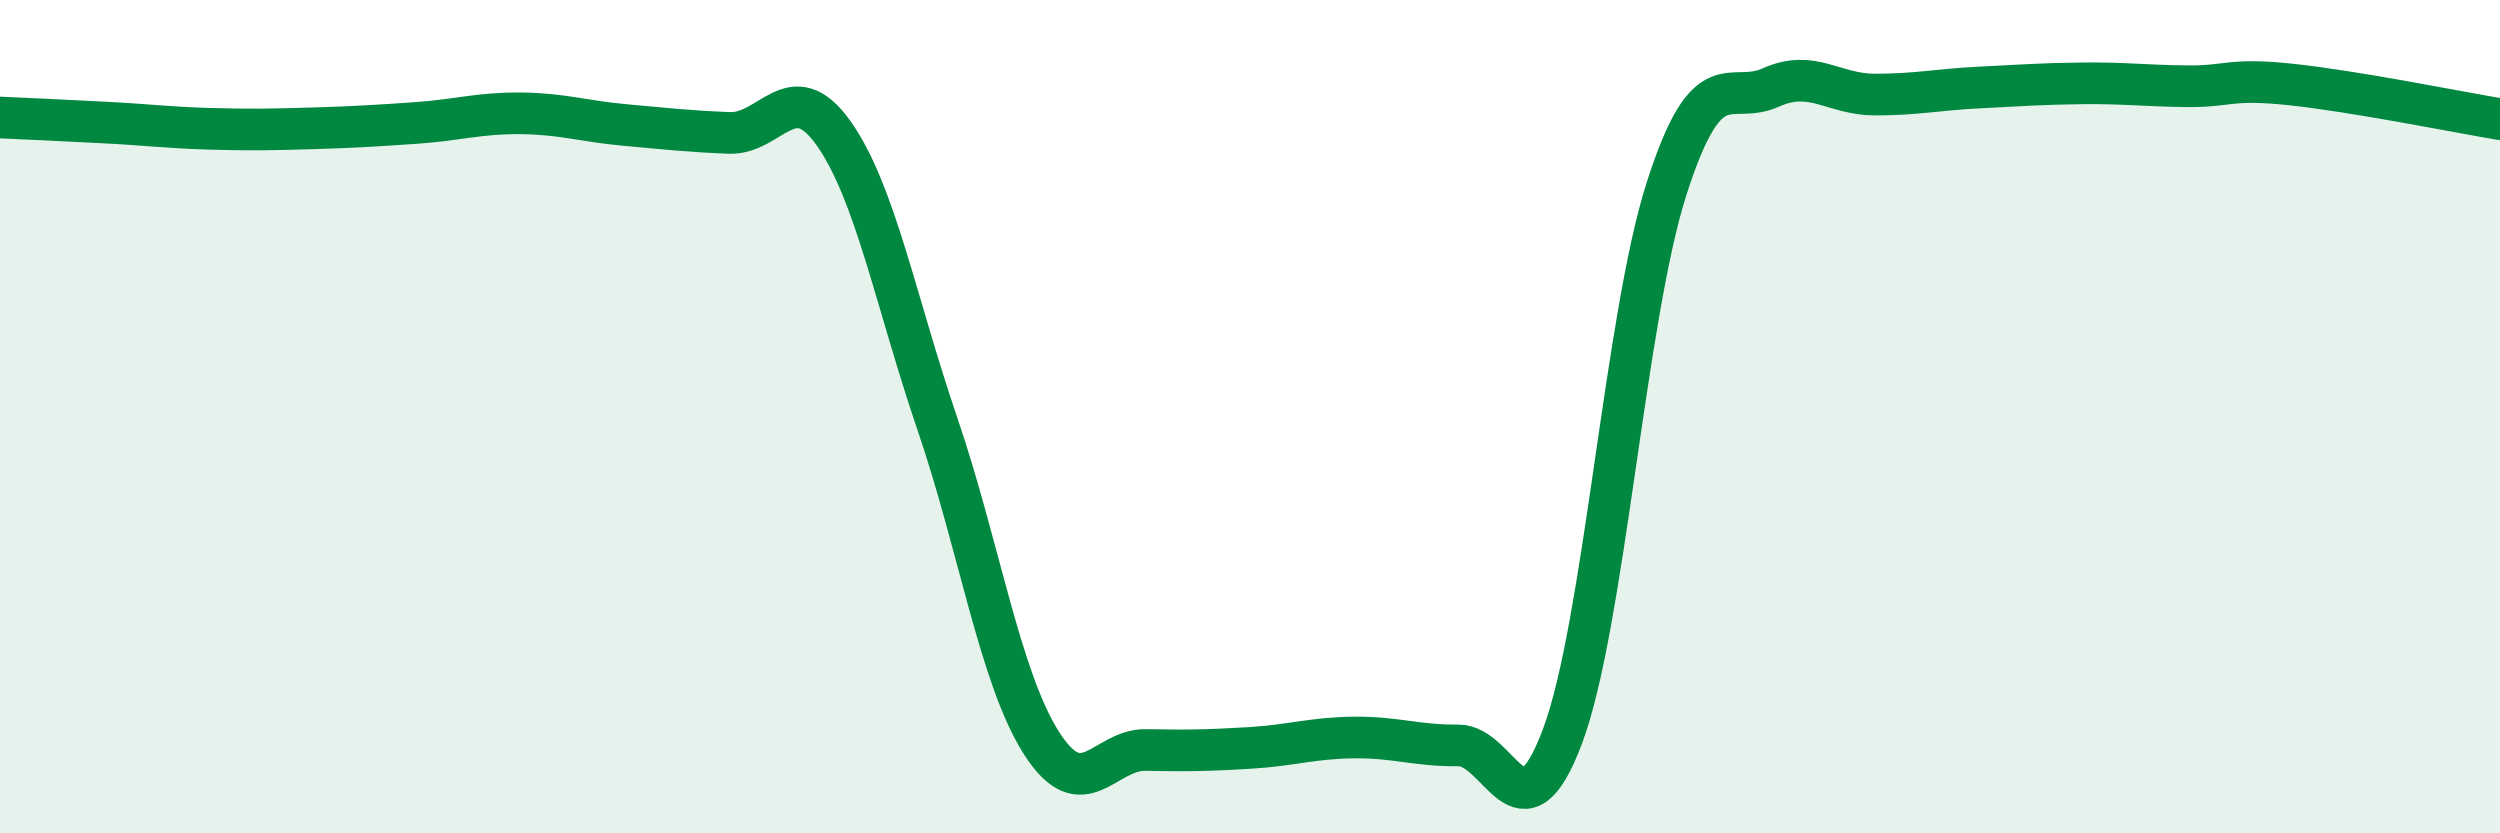 
    <svg width="60" height="20" viewBox="0 0 60 20" xmlns="http://www.w3.org/2000/svg">
      <path
        d="M 0,2.82 C 0.5,2.84 1.5,2.89 2.5,2.94 C 3.5,2.99 4,3.06 5,3.09 C 6,3.12 6.5,3.11 7.5,3.08 C 8.5,3.05 9,3.02 10,2.95 C 11,2.88 11.5,2.71 12.5,2.72 C 13.5,2.73 14,2.91 15,3 C 16,3.09 16.5,3.15 17.5,3.19 C 18.5,3.23 19,1.79 20,3.19 C 21,4.59 21.5,7.25 22.5,10.18 C 23.5,13.11 24,16.28 25,17.84 C 26,19.4 26.5,17.98 27.5,18 C 28.5,18.02 29,18.01 30,17.95 C 31,17.89 31.5,17.71 32.5,17.7 C 33.5,17.69 34,17.9 35,17.89 C 36,17.88 36.5,20.34 37.5,17.67 C 38.5,15 39,7.63 40,4.52 C 41,1.41 41.5,2.55 42.5,2.1 C 43.5,1.65 44,2.27 45,2.27 C 46,2.27 46.5,2.15 47.5,2.1 C 48.5,2.05 49,2.01 50,2 C 51,1.99 51.5,2.06 52.5,2.07 C 53.5,2.08 53.5,1.87 55,2.03 C 56.5,2.19 59,2.69 60,2.86L60 20L0 20Z"
        fill="#008740"
        opacity="0.1"
        stroke-linecap="round"
        stroke-linejoin="round"
      />
      <path
        d="M 0,2.82 C 0.5,2.84 1.5,2.89 2.5,2.94 C 3.5,2.99 4,3.06 5,3.09 C 6,3.12 6.5,3.11 7.5,3.08 C 8.5,3.05 9,3.02 10,2.95 C 11,2.88 11.5,2.71 12.5,2.72 C 13.5,2.73 14,2.91 15,3 C 16,3.09 16.5,3.15 17.5,3.19 C 18.5,3.23 19,1.79 20,3.19 C 21,4.59 21.5,7.25 22.5,10.18 C 23.5,13.11 24,16.28 25,17.84 C 26,19.4 26.5,17.98 27.5,18 C 28.5,18.02 29,18.01 30,17.95 C 31,17.89 31.5,17.71 32.5,17.7 C 33.5,17.69 34,17.9 35,17.89 C 36,17.88 36.5,20.34 37.5,17.67 C 38.5,15 39,7.63 40,4.52 C 41,1.41 41.5,2.55 42.5,2.1 C 43.5,1.65 44,2.27 45,2.27 C 46,2.27 46.5,2.15 47.5,2.1 C 48.5,2.05 49,2.01 50,2 C 51,1.99 51.5,2.06 52.5,2.07 C 53.5,2.08 53.5,1.87 55,2.03 C 56.5,2.19 59,2.69 60,2.86"
        stroke="#008740"
        stroke-width="1"
        fill="none"
        stroke-linecap="round"
        stroke-linejoin="round"
      />
    </svg>
  